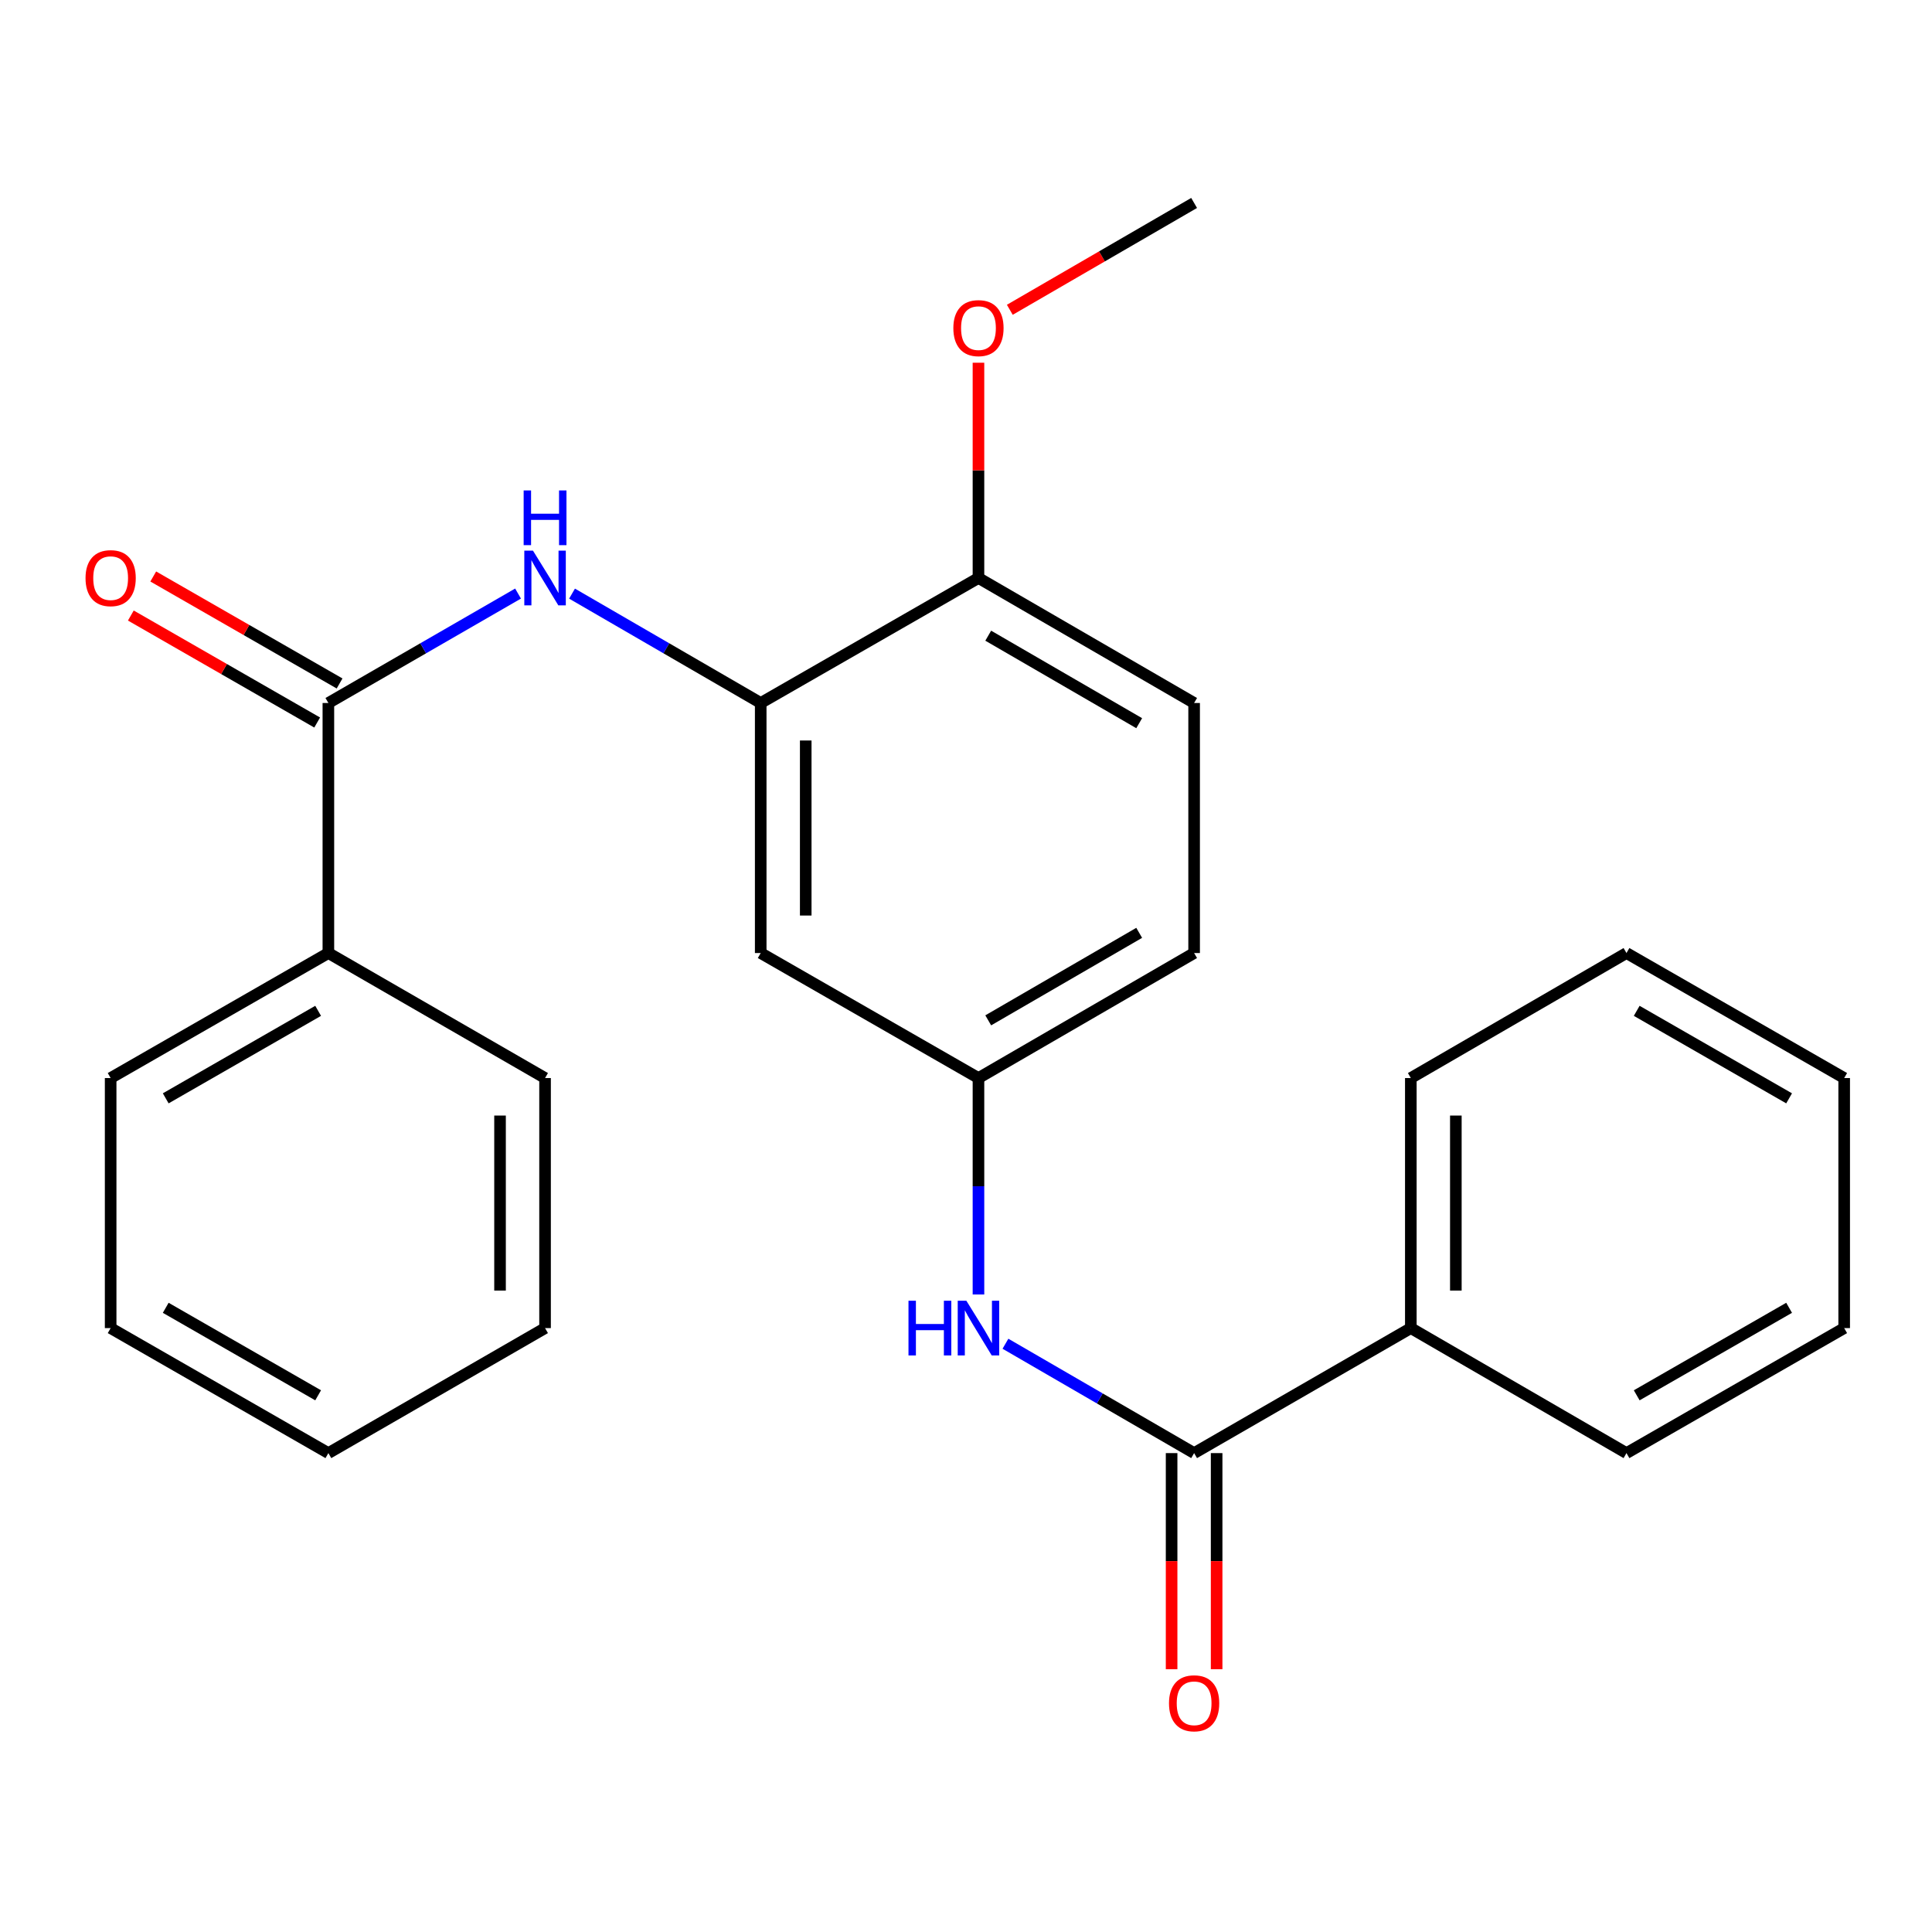 <?xml version='1.0' encoding='iso-8859-1'?>
<svg version='1.1' baseProfile='full'
              xmlns='http://www.w3.org/2000/svg'
                      xmlns:rdkit='http://www.rdkit.org/xml'
                      xmlns:xlink='http://www.w3.org/1999/xlink'
                  xml:space='preserve'
width='1000px' height='1000px' viewBox='0 0 1000 1000'>
<!-- END OF HEADER -->
<rect style='opacity:1.0;fill:#FFFFFF;stroke:none' width='1000' height='1000' x='0' y='0'> </rect>
<path class='bond-0' d='M 169.967,363.869 L 219.055,335.548' style='fill:none;fill-rule:evenodd;stroke:#000000;stroke-width:6px;stroke-linecap:butt;stroke-linejoin:miter;stroke-opacity:1' />
<path class='bond-0' d='M 219.055,335.548 L 268.143,307.228' style='fill:none;fill-rule:evenodd;stroke:#0000FF;stroke-width:6px;stroke-linecap:butt;stroke-linejoin:miter;stroke-opacity:1' />
<path class='bond-7' d='M 175.769,353.764 L 127.545,326.077' style='fill:none;fill-rule:evenodd;stroke:#000000;stroke-width:6px;stroke-linecap:butt;stroke-linejoin:miter;stroke-opacity:1' />
<path class='bond-7' d='M 127.545,326.077 L 79.321,298.389' style='fill:none;fill-rule:evenodd;stroke:#FF0000;stroke-width:6px;stroke-linecap:butt;stroke-linejoin:miter;stroke-opacity:1' />
<path class='bond-7' d='M 164.166,373.973 L 115.942,346.286' style='fill:none;fill-rule:evenodd;stroke:#000000;stroke-width:6px;stroke-linecap:butt;stroke-linejoin:miter;stroke-opacity:1' />
<path class='bond-7' d='M 115.942,346.286 L 67.718,318.598' style='fill:none;fill-rule:evenodd;stroke:#FF0000;stroke-width:6px;stroke-linecap:butt;stroke-linejoin:miter;stroke-opacity:1' />
<path class='bond-9' d='M 169.967,363.869 L 169.967,493.292' style='fill:none;fill-rule:evenodd;stroke:#000000;stroke-width:6px;stroke-linecap:butt;stroke-linejoin:miter;stroke-opacity:1' />
<path class='bond-2' d='M 296.086,307.259 L 344.914,335.564' style='fill:none;fill-rule:evenodd;stroke:#0000FF;stroke-width:6px;stroke-linecap:butt;stroke-linejoin:miter;stroke-opacity:1' />
<path class='bond-2' d='M 344.914,335.564 L 393.742,363.869' style='fill:none;fill-rule:evenodd;stroke:#000000;stroke-width:6px;stroke-linecap:butt;stroke-linejoin:miter;stroke-opacity:1' />
<path class='bond-1' d='M 618.074,752.125 L 569.246,723.82' style='fill:none;fill-rule:evenodd;stroke:#000000;stroke-width:6px;stroke-linecap:butt;stroke-linejoin:miter;stroke-opacity:1' />
<path class='bond-1' d='M 569.246,723.82 L 520.417,695.516' style='fill:none;fill-rule:evenodd;stroke:#0000FF;stroke-width:6px;stroke-linecap:butt;stroke-linejoin:miter;stroke-opacity:1' />
<path class='bond-8' d='M 606.422,752.125 L 606.422,808.053' style='fill:none;fill-rule:evenodd;stroke:#000000;stroke-width:6px;stroke-linecap:butt;stroke-linejoin:miter;stroke-opacity:1' />
<path class='bond-8' d='M 606.422,808.053 L 606.422,863.98' style='fill:none;fill-rule:evenodd;stroke:#FF0000;stroke-width:6px;stroke-linecap:butt;stroke-linejoin:miter;stroke-opacity:1' />
<path class='bond-8' d='M 629.725,752.125 L 629.725,808.053' style='fill:none;fill-rule:evenodd;stroke:#000000;stroke-width:6px;stroke-linecap:butt;stroke-linejoin:miter;stroke-opacity:1' />
<path class='bond-8' d='M 629.725,808.053 L 629.725,863.98' style='fill:none;fill-rule:evenodd;stroke:#FF0000;stroke-width:6px;stroke-linecap:butt;stroke-linejoin:miter;stroke-opacity:1' />
<path class='bond-10' d='M 618.074,752.125 L 730.24,687.42' style='fill:none;fill-rule:evenodd;stroke:#000000;stroke-width:6px;stroke-linecap:butt;stroke-linejoin:miter;stroke-opacity:1' />
<path class='bond-4' d='M 393.742,363.869 L 393.742,493.292' style='fill:none;fill-rule:evenodd;stroke:#000000;stroke-width:6px;stroke-linecap:butt;stroke-linejoin:miter;stroke-opacity:1' />
<path class='bond-4' d='M 417.045,383.282 L 417.045,473.879' style='fill:none;fill-rule:evenodd;stroke:#000000;stroke-width:6px;stroke-linecap:butt;stroke-linejoin:miter;stroke-opacity:1' />
<path class='bond-6' d='M 393.742,363.869 L 506.452,299.164' style='fill:none;fill-rule:evenodd;stroke:#000000;stroke-width:6px;stroke-linecap:butt;stroke-linejoin:miter;stroke-opacity:1' />
<path class='bond-3' d='M 506.452,670.025 L 506.452,614.011' style='fill:none;fill-rule:evenodd;stroke:#0000FF;stroke-width:6px;stroke-linecap:butt;stroke-linejoin:miter;stroke-opacity:1' />
<path class='bond-3' d='M 506.452,614.011 L 506.452,557.997' style='fill:none;fill-rule:evenodd;stroke:#000000;stroke-width:6px;stroke-linecap:butt;stroke-linejoin:miter;stroke-opacity:1' />
<path class='bond-5' d='M 393.742,493.292 L 506.452,557.997' style='fill:none;fill-rule:evenodd;stroke:#000000;stroke-width:6px;stroke-linecap:butt;stroke-linejoin:miter;stroke-opacity:1' />
<path class='bond-26' d='M 506.452,557.997 L 618.074,493.292' style='fill:none;fill-rule:evenodd;stroke:#000000;stroke-width:6px;stroke-linecap:butt;stroke-linejoin:miter;stroke-opacity:1' />
<path class='bond-26' d='M 511.508,528.131 L 589.644,482.837' style='fill:none;fill-rule:evenodd;stroke:#000000;stroke-width:6px;stroke-linecap:butt;stroke-linejoin:miter;stroke-opacity:1' />
<path class='bond-11' d='M 506.452,299.164 L 618.074,363.869' style='fill:none;fill-rule:evenodd;stroke:#000000;stroke-width:6px;stroke-linecap:butt;stroke-linejoin:miter;stroke-opacity:1' />
<path class='bond-11' d='M 511.508,329.03 L 589.644,374.324' style='fill:none;fill-rule:evenodd;stroke:#000000;stroke-width:6px;stroke-linecap:butt;stroke-linejoin:miter;stroke-opacity:1' />
<path class='bond-13' d='M 506.452,299.164 L 506.452,243.456' style='fill:none;fill-rule:evenodd;stroke:#000000;stroke-width:6px;stroke-linecap:butt;stroke-linejoin:miter;stroke-opacity:1' />
<path class='bond-13' d='M 506.452,243.456 L 506.452,187.749' style='fill:none;fill-rule:evenodd;stroke:#FF0000;stroke-width:6px;stroke-linecap:butt;stroke-linejoin:miter;stroke-opacity:1' />
<path class='bond-16' d='M 169.967,493.292 L 57.271,557.997' style='fill:none;fill-rule:evenodd;stroke:#000000;stroke-width:6px;stroke-linecap:butt;stroke-linejoin:miter;stroke-opacity:1' />
<path class='bond-16' d='M 164.666,523.207 L 85.778,568.5' style='fill:none;fill-rule:evenodd;stroke:#000000;stroke-width:6px;stroke-linecap:butt;stroke-linejoin:miter;stroke-opacity:1' />
<path class='bond-17' d='M 169.967,493.292 L 282.12,557.997' style='fill:none;fill-rule:evenodd;stroke:#000000;stroke-width:6px;stroke-linecap:butt;stroke-linejoin:miter;stroke-opacity:1' />
<path class='bond-14' d='M 730.24,687.42 L 730.24,557.997' style='fill:none;fill-rule:evenodd;stroke:#000000;stroke-width:6px;stroke-linecap:butt;stroke-linejoin:miter;stroke-opacity:1' />
<path class='bond-14' d='M 753.543,668.007 L 753.543,577.411' style='fill:none;fill-rule:evenodd;stroke:#000000;stroke-width:6px;stroke-linecap:butt;stroke-linejoin:miter;stroke-opacity:1' />
<path class='bond-15' d='M 730.24,687.42 L 841.862,752.125' style='fill:none;fill-rule:evenodd;stroke:#000000;stroke-width:6px;stroke-linecap:butt;stroke-linejoin:miter;stroke-opacity:1' />
<path class='bond-12' d='M 618.074,363.869 L 618.074,493.292' style='fill:none;fill-rule:evenodd;stroke:#000000;stroke-width:6px;stroke-linecap:butt;stroke-linejoin:miter;stroke-opacity:1' />
<path class='bond-18' d='M 522.677,160.348 L 570.376,132.698' style='fill:none;fill-rule:evenodd;stroke:#FF0000;stroke-width:6px;stroke-linecap:butt;stroke-linejoin:miter;stroke-opacity:1' />
<path class='bond-18' d='M 570.376,132.698 L 618.074,105.049' style='fill:none;fill-rule:evenodd;stroke:#000000;stroke-width:6px;stroke-linecap:butt;stroke-linejoin:miter;stroke-opacity:1' />
<path class='bond-20' d='M 730.24,557.997 L 841.862,493.292' style='fill:none;fill-rule:evenodd;stroke:#000000;stroke-width:6px;stroke-linecap:butt;stroke-linejoin:miter;stroke-opacity:1' />
<path class='bond-19' d='M 841.862,752.125 L 954.545,687.42' style='fill:none;fill-rule:evenodd;stroke:#000000;stroke-width:6px;stroke-linecap:butt;stroke-linejoin:miter;stroke-opacity:1' />
<path class='bond-19' d='M 847.16,722.211 L 926.039,676.917' style='fill:none;fill-rule:evenodd;stroke:#000000;stroke-width:6px;stroke-linecap:butt;stroke-linejoin:miter;stroke-opacity:1' />
<path class='bond-21' d='M 57.271,557.997 L 57.271,687.42' style='fill:none;fill-rule:evenodd;stroke:#000000;stroke-width:6px;stroke-linecap:butt;stroke-linejoin:miter;stroke-opacity:1' />
<path class='bond-22' d='M 282.12,557.997 L 282.12,687.42' style='fill:none;fill-rule:evenodd;stroke:#000000;stroke-width:6px;stroke-linecap:butt;stroke-linejoin:miter;stroke-opacity:1' />
<path class='bond-22' d='M 258.817,577.411 L 258.817,668.007' style='fill:none;fill-rule:evenodd;stroke:#000000;stroke-width:6px;stroke-linecap:butt;stroke-linejoin:miter;stroke-opacity:1' />
<path class='bond-23' d='M 954.545,687.42 L 954.545,557.997' style='fill:none;fill-rule:evenodd;stroke:#000000;stroke-width:6px;stroke-linecap:butt;stroke-linejoin:miter;stroke-opacity:1' />
<path class='bond-27' d='M 841.862,493.292 L 954.545,557.997' style='fill:none;fill-rule:evenodd;stroke:#000000;stroke-width:6px;stroke-linecap:butt;stroke-linejoin:miter;stroke-opacity:1' />
<path class='bond-27' d='M 847.16,523.206 L 926.039,568.5' style='fill:none;fill-rule:evenodd;stroke:#000000;stroke-width:6px;stroke-linecap:butt;stroke-linejoin:miter;stroke-opacity:1' />
<path class='bond-25' d='M 57.271,687.42 L 169.967,752.125' style='fill:none;fill-rule:evenodd;stroke:#000000;stroke-width:6px;stroke-linecap:butt;stroke-linejoin:miter;stroke-opacity:1' />
<path class='bond-25' d='M 85.778,676.917 L 164.666,722.21' style='fill:none;fill-rule:evenodd;stroke:#000000;stroke-width:6px;stroke-linecap:butt;stroke-linejoin:miter;stroke-opacity:1' />
<path class='bond-24' d='M 282.12,687.42 L 169.967,752.125' style='fill:none;fill-rule:evenodd;stroke:#000000;stroke-width:6px;stroke-linecap:butt;stroke-linejoin:miter;stroke-opacity:1' />
<path  class='atom-1' d='M 275.86 285.004
L 285.14 300.004
Q 286.06 301.484, 287.54 304.164
Q 289.02 306.844, 289.1 307.004
L 289.1 285.004
L 292.86 285.004
L 292.86 313.324
L 288.98 313.324
L 279.02 296.924
Q 277.86 295.004, 276.62 292.804
Q 275.42 290.604, 275.06 289.924
L 275.06 313.324
L 271.38 313.324
L 271.38 285.004
L 275.86 285.004
' fill='#0000FF'/>
<path  class='atom-1' d='M 271.04 253.852
L 274.88 253.852
L 274.88 265.892
L 289.36 265.892
L 289.36 253.852
L 293.2 253.852
L 293.2 282.172
L 289.36 282.172
L 289.36 269.092
L 274.88 269.092
L 274.88 282.172
L 271.04 282.172
L 271.04 253.852
' fill='#0000FF'/>
<path  class='atom-4' d='M 470.232 673.26
L 474.072 673.26
L 474.072 685.3
L 488.552 685.3
L 488.552 673.26
L 492.392 673.26
L 492.392 701.58
L 488.552 701.58
L 488.552 688.5
L 474.072 688.5
L 474.072 701.58
L 470.232 701.58
L 470.232 673.26
' fill='#0000FF'/>
<path  class='atom-4' d='M 500.192 673.26
L 509.472 688.26
Q 510.392 689.74, 511.872 692.42
Q 513.352 695.1, 513.432 695.26
L 513.432 673.26
L 517.192 673.26
L 517.192 701.58
L 513.312 701.58
L 503.352 685.18
Q 502.192 683.26, 500.952 681.06
Q 499.752 678.86, 499.392 678.18
L 499.392 701.58
L 495.712 701.58
L 495.712 673.26
L 500.192 673.26
' fill='#0000FF'/>
<path  class='atom-8' d='M 44.271 299.244
Q 44.271 292.444, 47.631 288.644
Q 50.991 284.844, 57.271 284.844
Q 63.551 284.844, 66.911 288.644
Q 70.271 292.444, 70.271 299.244
Q 70.271 306.124, 66.871 310.044
Q 63.471 313.924, 57.271 313.924
Q 51.031 313.924, 47.631 310.044
Q 44.271 306.164, 44.271 299.244
M 57.271 310.724
Q 61.591 310.724, 63.911 307.844
Q 66.271 304.924, 66.271 299.244
Q 66.271 293.684, 63.911 290.884
Q 61.591 288.044, 57.271 288.044
Q 52.951 288.044, 50.591 290.844
Q 48.271 293.644, 48.271 299.244
Q 48.271 304.964, 50.591 307.844
Q 52.951 310.724, 57.271 310.724
' fill='#FF0000'/>
<path  class='atom-9' d='M 605.074 881.615
Q 605.074 874.815, 608.434 871.015
Q 611.794 867.215, 618.074 867.215
Q 624.354 867.215, 627.714 871.015
Q 631.074 874.815, 631.074 881.615
Q 631.074 888.495, 627.674 892.415
Q 624.274 896.295, 618.074 896.295
Q 611.834 896.295, 608.434 892.415
Q 605.074 888.535, 605.074 881.615
M 618.074 893.095
Q 622.394 893.095, 624.714 890.215
Q 627.074 887.295, 627.074 881.615
Q 627.074 876.055, 624.714 873.255
Q 622.394 870.415, 618.074 870.415
Q 613.754 870.415, 611.394 873.215
Q 609.074 876.015, 609.074 881.615
Q 609.074 887.335, 611.394 890.215
Q 613.754 893.095, 618.074 893.095
' fill='#FF0000'/>
<path  class='atom-14' d='M 493.452 169.834
Q 493.452 163.034, 496.812 159.234
Q 500.172 155.434, 506.452 155.434
Q 512.732 155.434, 516.092 159.234
Q 519.452 163.034, 519.452 169.834
Q 519.452 176.714, 516.052 180.634
Q 512.652 184.514, 506.452 184.514
Q 500.212 184.514, 496.812 180.634
Q 493.452 176.754, 493.452 169.834
M 506.452 181.314
Q 510.772 181.314, 513.092 178.434
Q 515.452 175.514, 515.452 169.834
Q 515.452 164.274, 513.092 161.474
Q 510.772 158.634, 506.452 158.634
Q 502.132 158.634, 499.772 161.434
Q 497.452 164.234, 497.452 169.834
Q 497.452 175.554, 499.772 178.434
Q 502.132 181.314, 506.452 181.314
' fill='#FF0000'/>
</svg>
